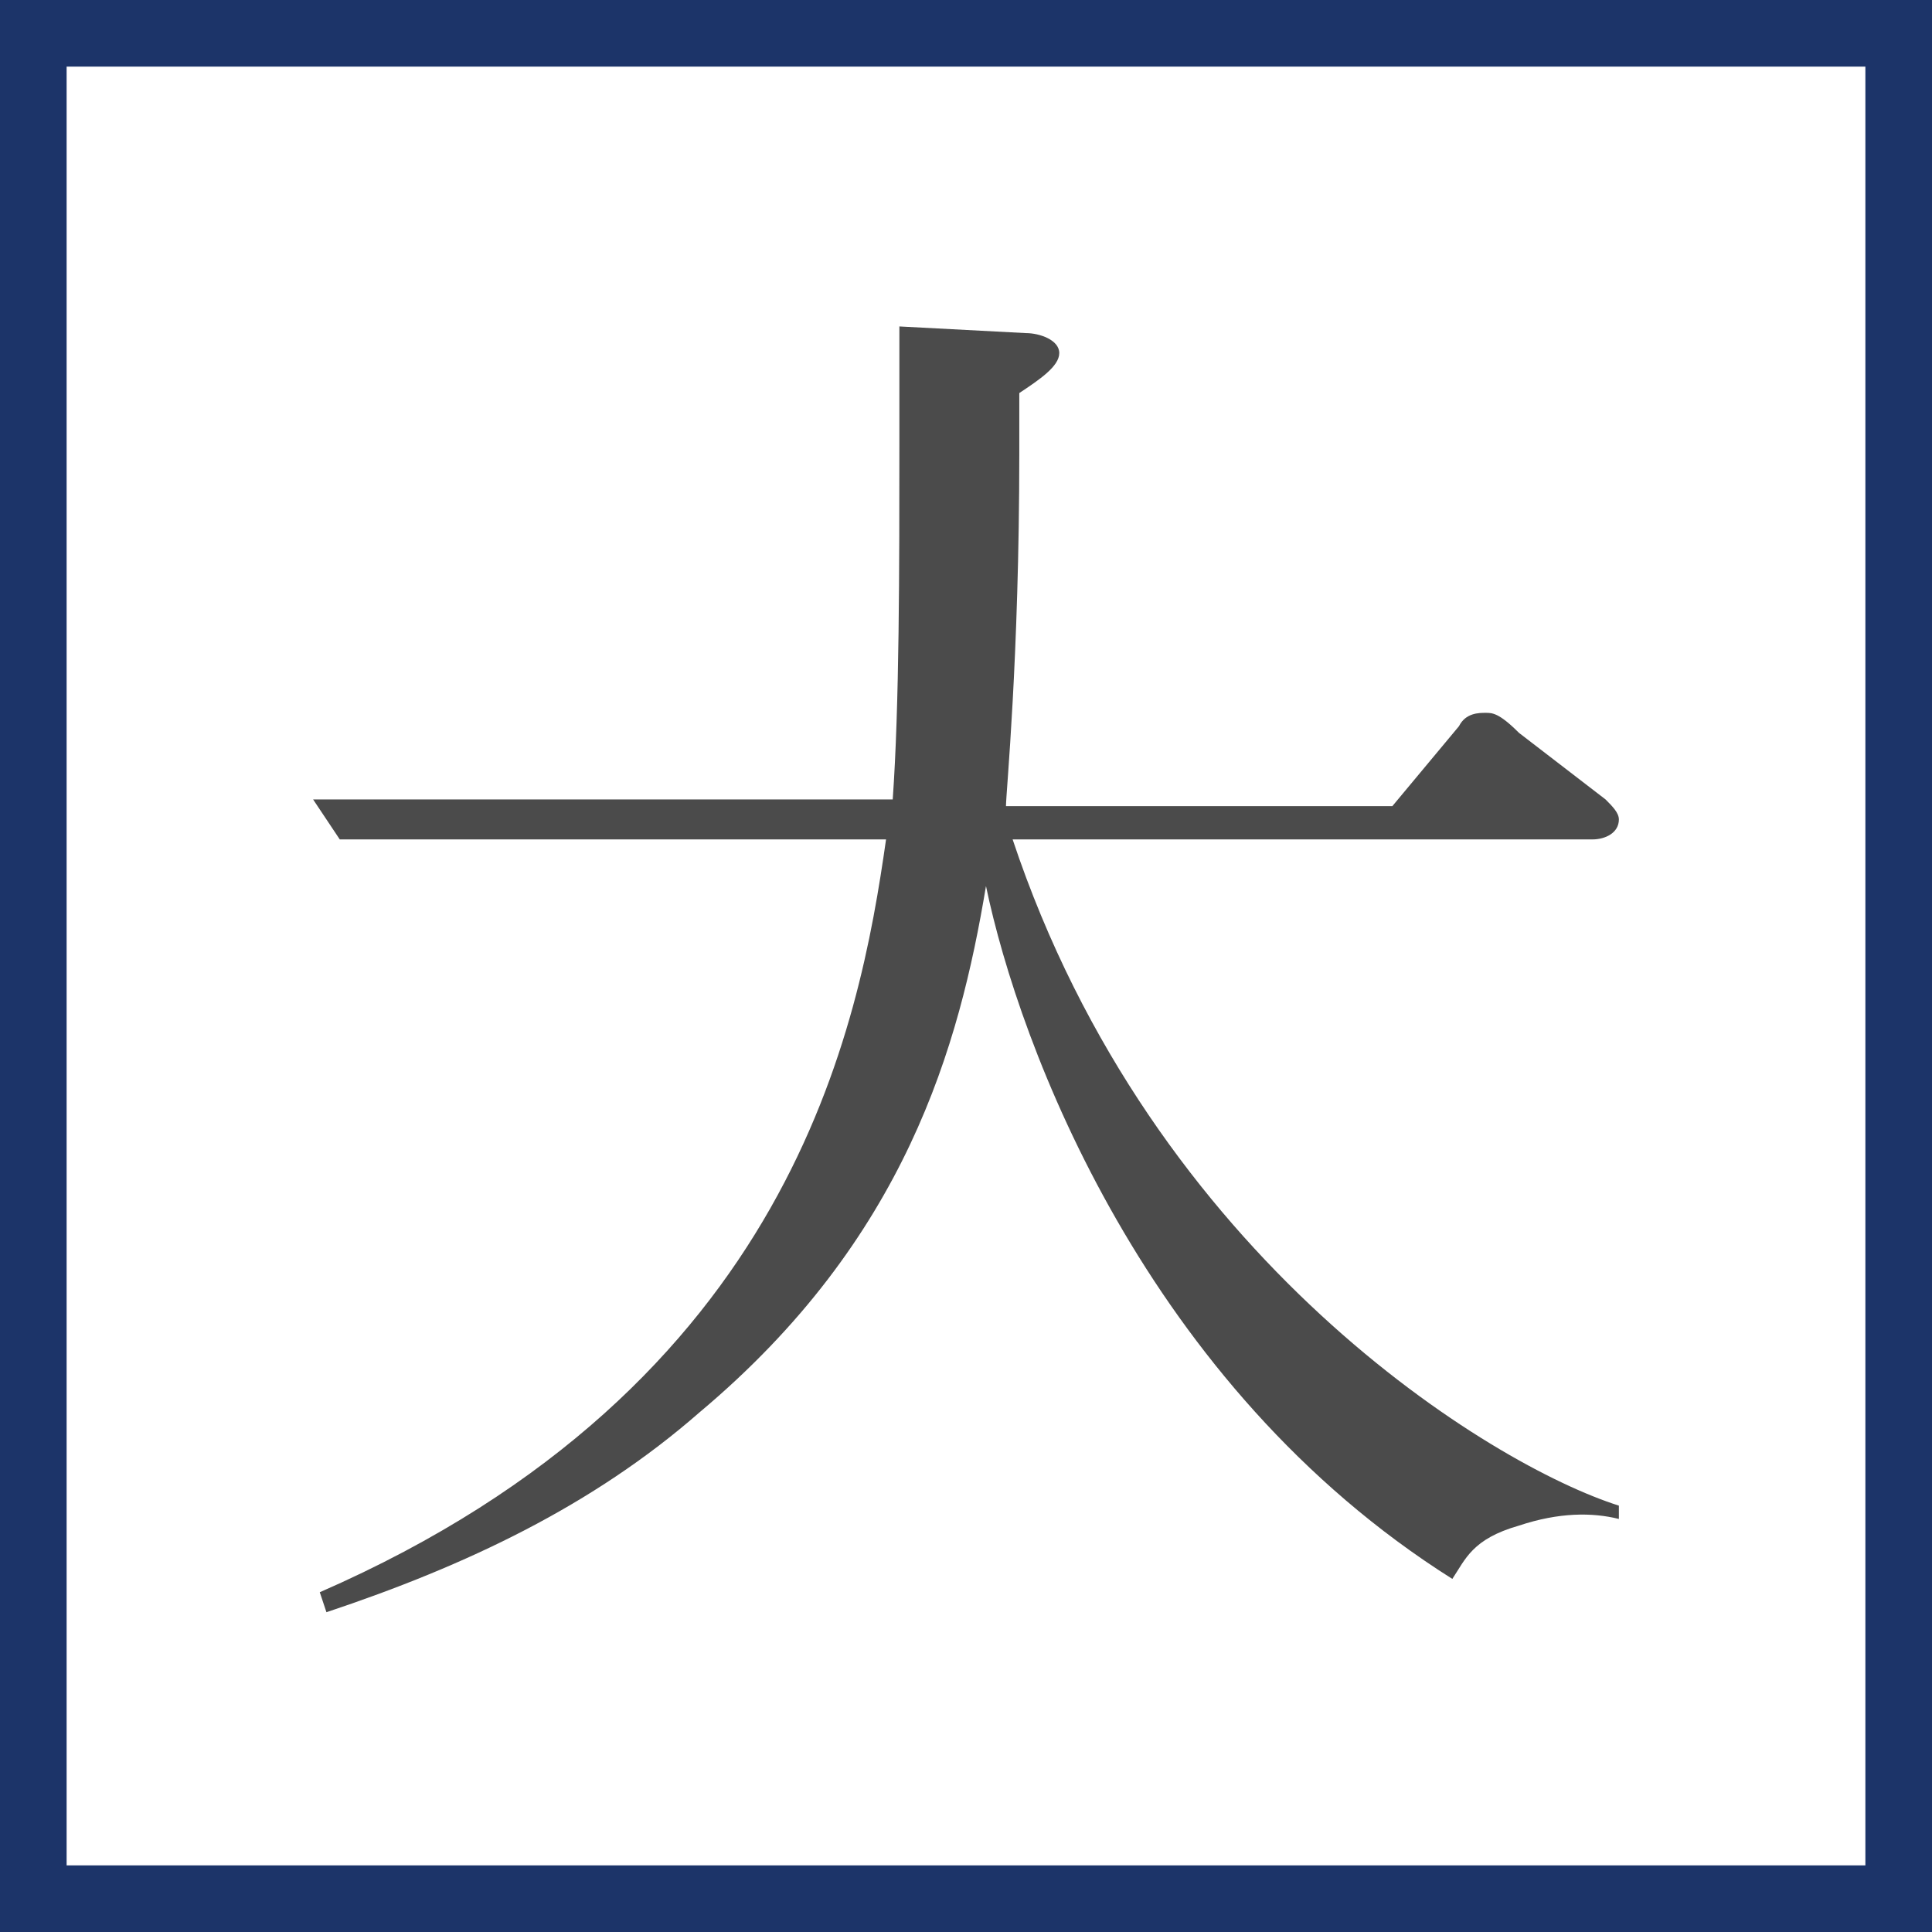<?xml version="1.0" encoding="utf-8"?>
<!-- Generator: Adobe Illustrator 25.0.0, SVG Export Plug-In . SVG Version: 6.00 Build 0)  -->
<svg version="1.1" id="レイヤー_1" xmlns="http://www.w3.org/2000/svg" xmlns:xlink="http://www.w3.org/1999/xlink" x="0px"
	 y="0px" width="29px" height="29px" viewBox="0 0 29 29" style="enable-background:new 0 0 29 29;" xml:space="preserve">
<style type="text/css">
	.st0{fill:#4B4B4B;}
	.st1{fill:#1C3469;}
</style>
<g>
	<path class="st0" d="M22.8,22.9c-0.7,0.2-0.8,0.5-1,0.8c-4.6-2.9-6.5-8-7-10.4c-0.4,2.4-1.2,5.3-4.3,7.9c-1.6,1.4-3.5,2.3-5.6,3
		l-0.1-0.3c7.1-3.1,8.1-8.5,8.5-11.3H5.1L4.7,12h8.7c0.1-1.4,0.1-3.5,0.1-5.3V4.9L15.4,5c0.2,0,0.5,0.1,0.5,0.3
		c0,0.2-0.3,0.4-0.6,0.6v0.9c0,3.1-0.2,5.1-0.2,5.3h5.8l1-1.2c0.1-0.2,0.3-0.2,0.4-0.2c0.1,0,0.2,0,0.5,0.3l1.3,1
		c0.1,0.1,0.2,0.2,0.2,0.3c0,0.2-0.2,0.3-0.4,0.3h-8.7c2.1,6.3,7.2,9.4,9.1,10v0.2C23.9,22.7,23.4,22.7,22.8,22.9z"/>
</g>
<path class="st1" d="M28,1v27H1V1H28 M29,0H0v29h29V0L29,0z"/>
</svg>
